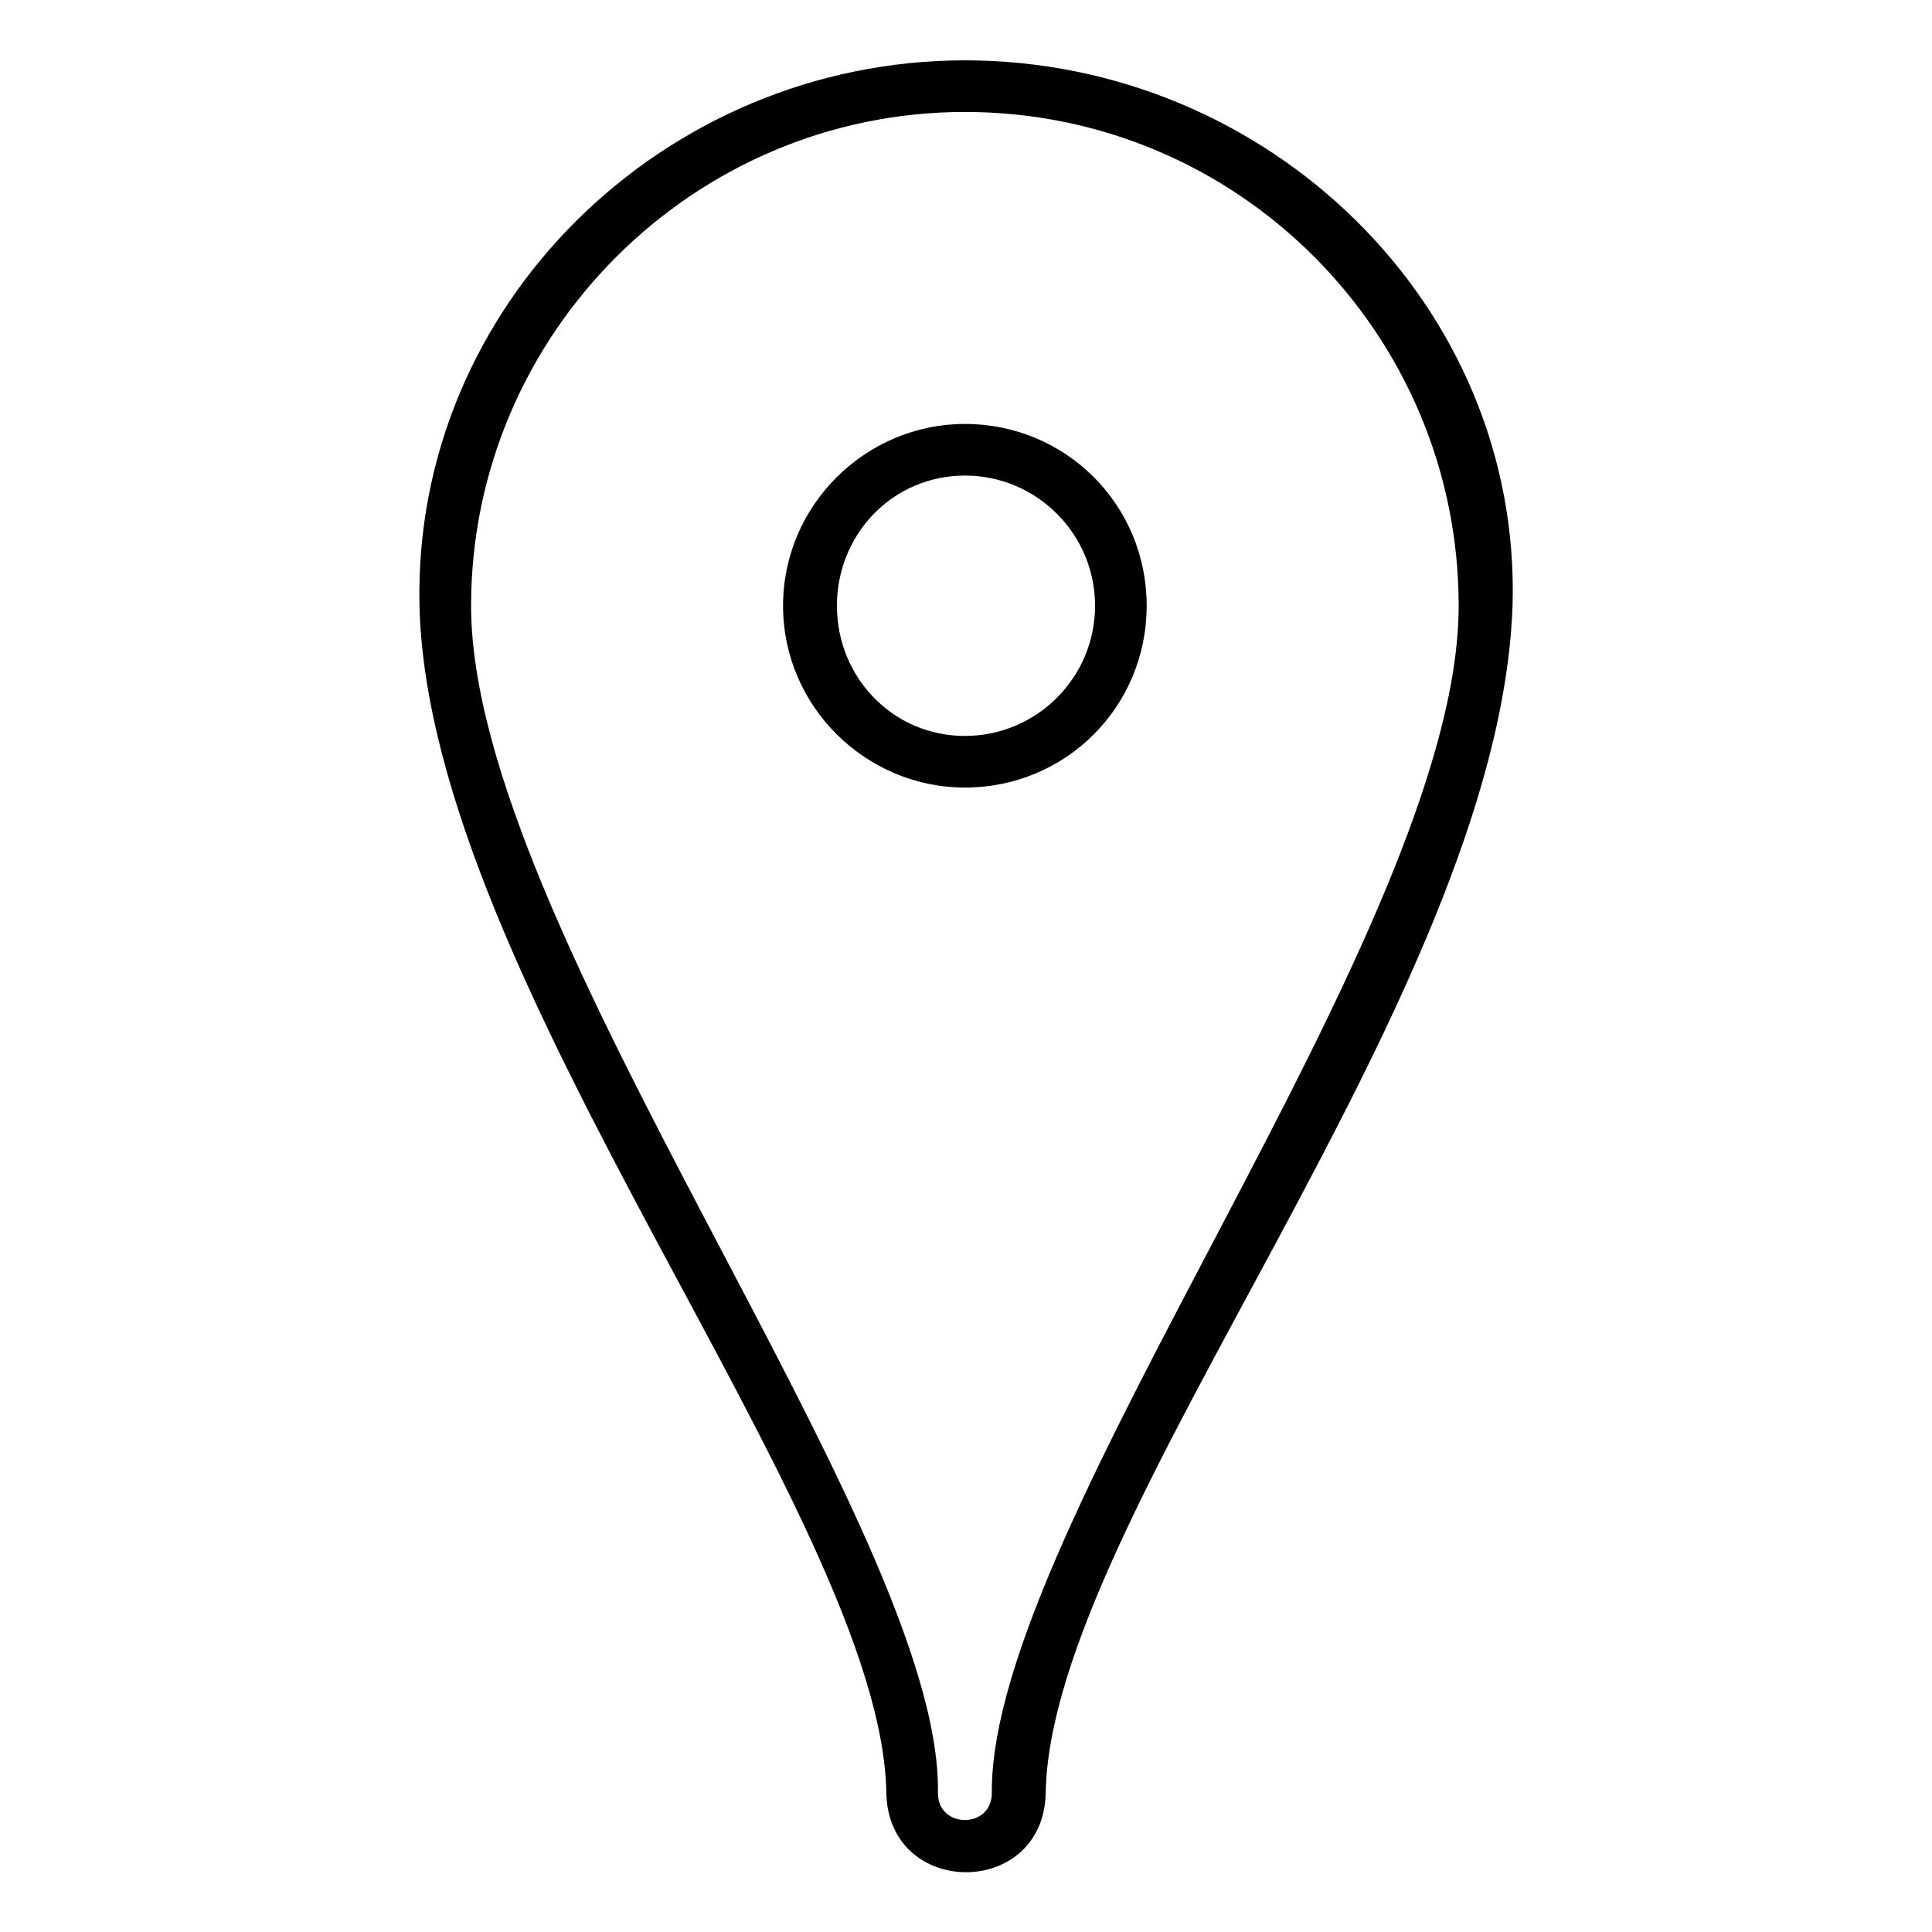 <?xml version="1.0" encoding="UTF-8"?>
<!-- The Best Svg Icon site in the world: iconSvg.co, Visit us! https://iconsvg.co -->
<svg fill="#000000" width="800px" height="800px" version="1.1" viewBox="144 144 512 512" xmlns="http://www.w3.org/2000/svg">
 <path d="m399.7 159.99c80.301 0 147.52 64.836 145.14 144.54-3.57 104.09-122.53 241.5-123.72 314.66-0.594 27.957-41.637 27.957-42.23 0-1.191-73.164-121.34-214.73-123.72-314.66-1.785-79.707 64.836-144.54 144.54-144.54zm0 13.68c72.566 0 130.86 58.887 130.86 130.86 0 85.652-124.32 243.88-123.72 314.66 0 9.516-14.277 9.516-14.277 0 1.191-70.188-123.72-229-123.72-314.66 0-71.973 58.887-130.86 130.86-130.86zm0 82.68c26.766 0 48.18 21.414 48.18 48.18s-21.414 48.18-48.18 48.18c-26.172 0-48.18-21.414-48.18-48.18s22.008-48.18 48.18-48.18zm0 13.68c-19.035 0-33.906 15.465-33.906 34.5s14.871 34.5 33.906 34.5c19.035 0 34.5-15.465 34.5-34.5s-15.465-34.5-34.5-34.5z" fill-rule="evenodd"/>
</svg>